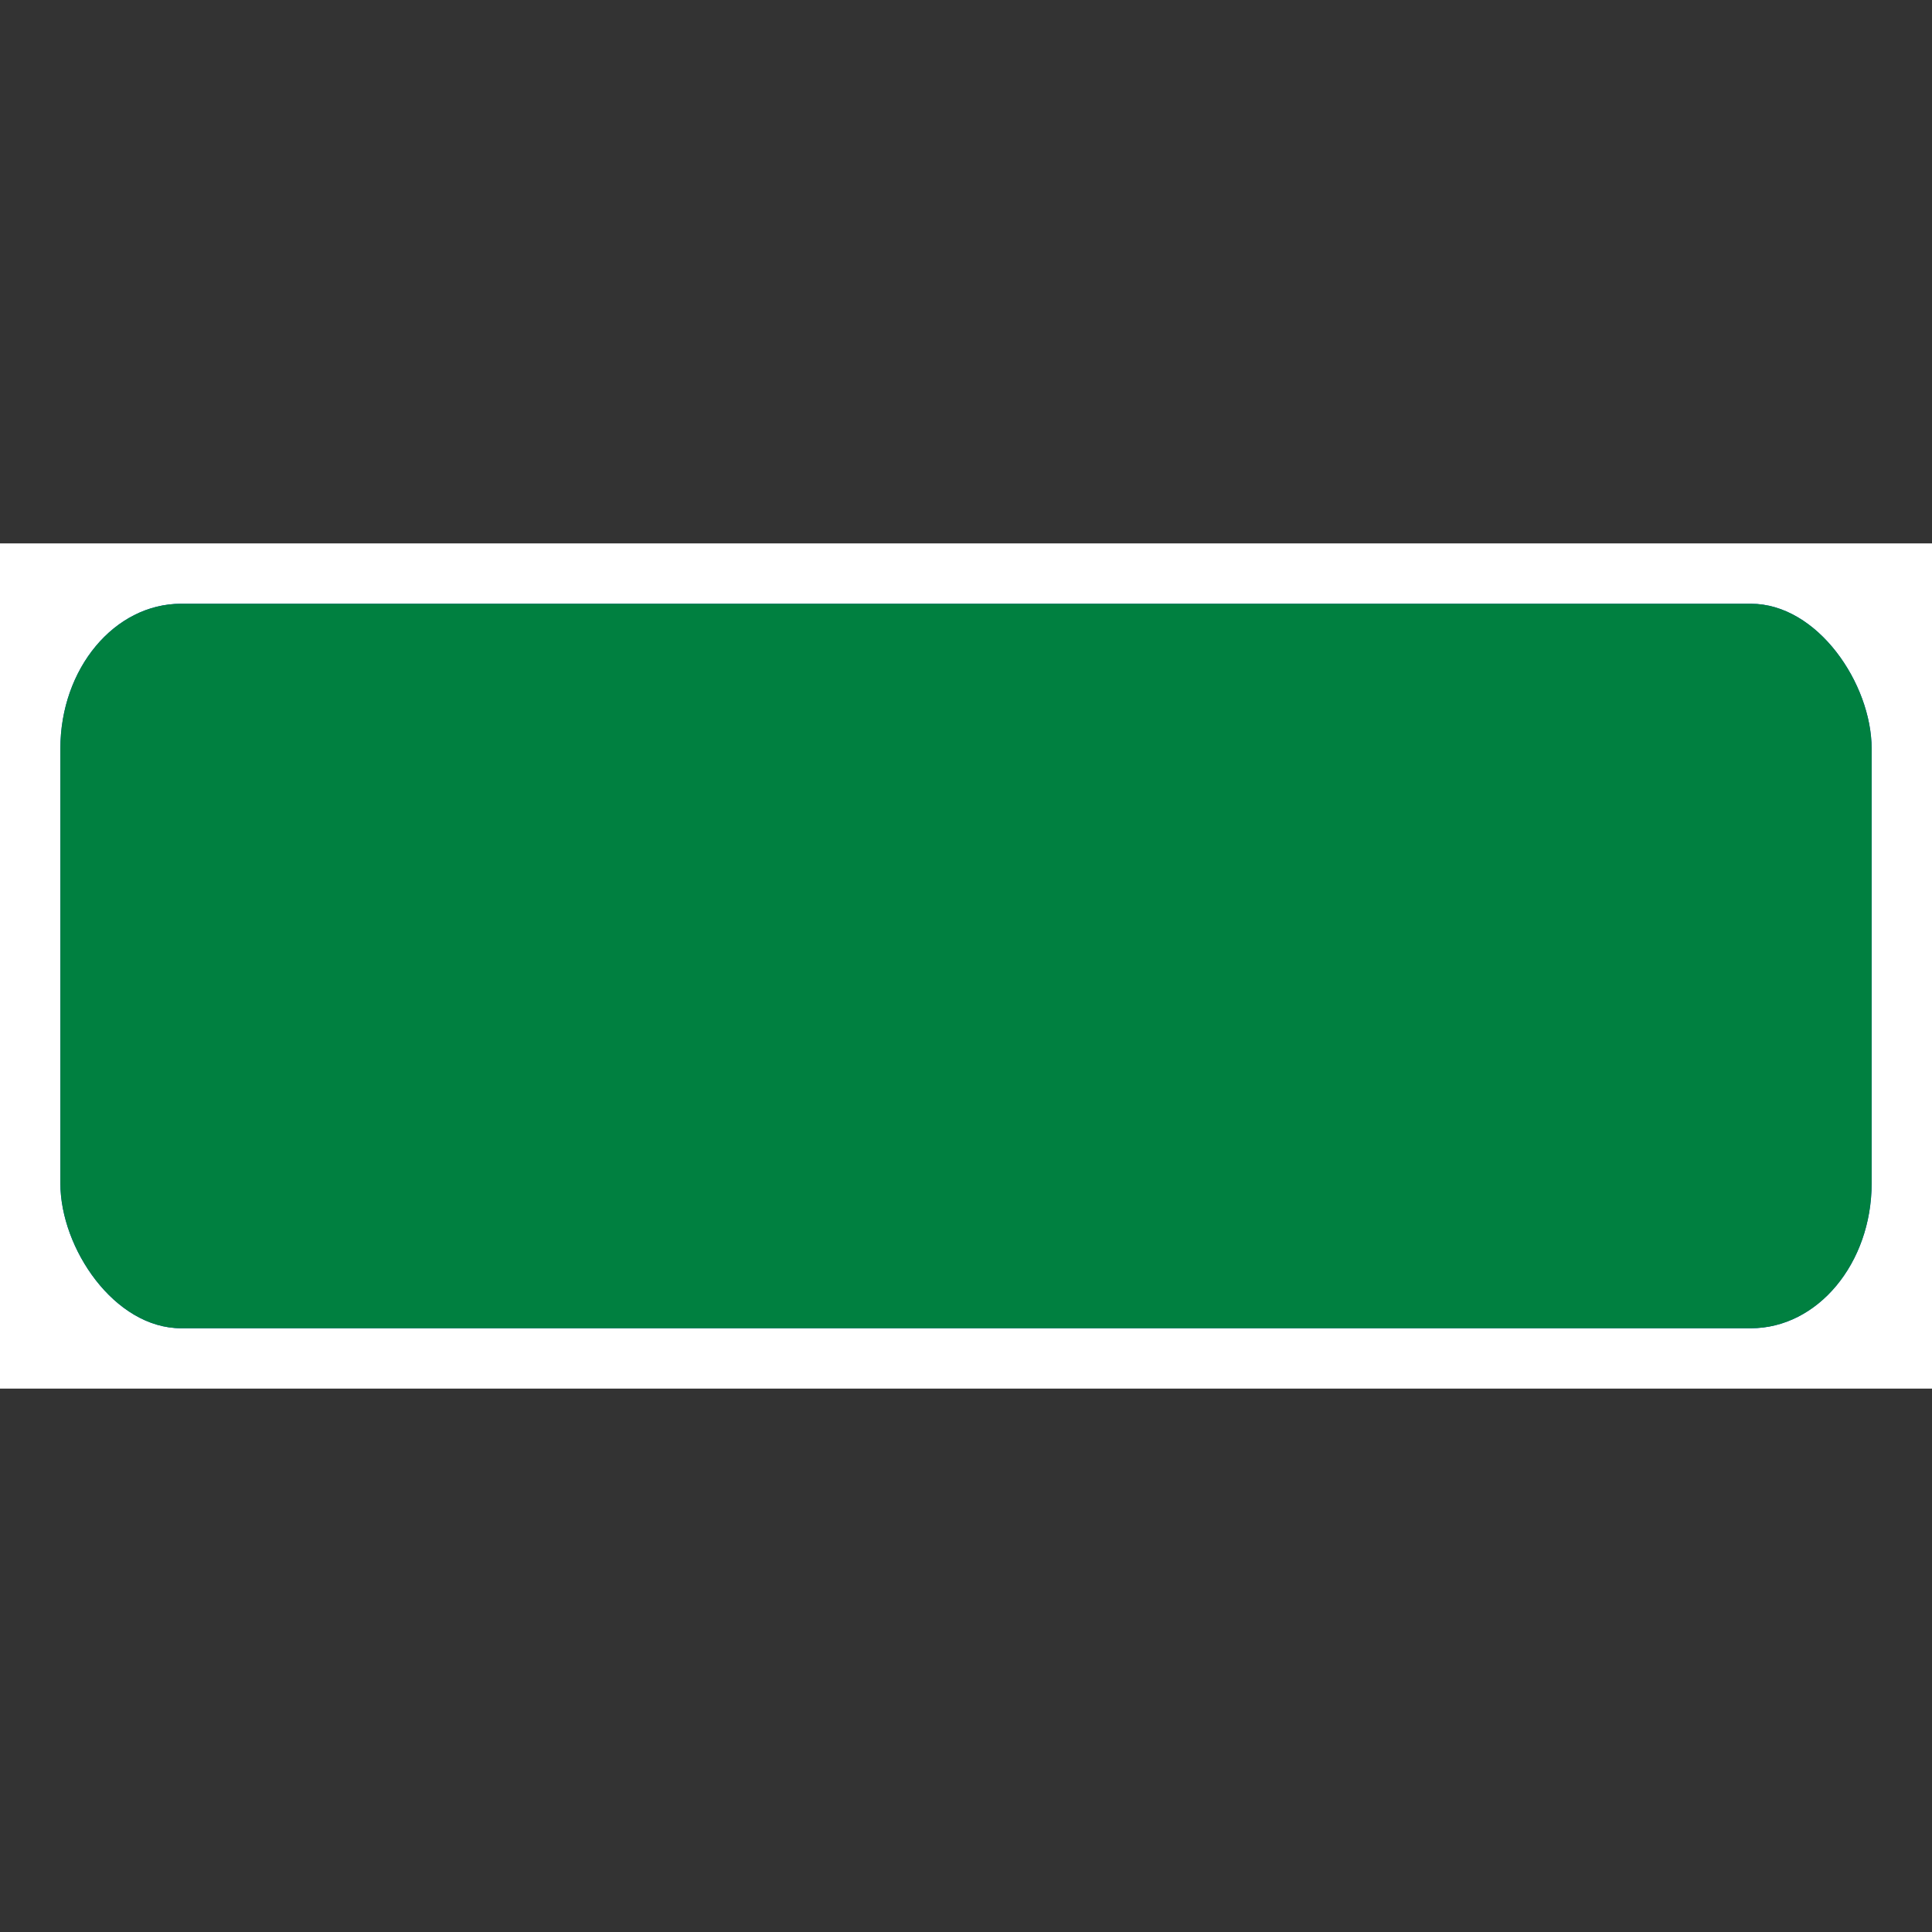 <?xml version="1.0" encoding="UTF-8" standalone="no"?>
<!-- Created with Inkscape (http://www.inkscape.org/) -->

<svg
   xmlns:dc="http://purl.org/dc/elements/1.1/"
   xmlns:cc="http://creativecommons.org/ns#"
   xmlns:rdf="http://www.w3.org/1999/02/22-rdf-syntax-ns#"
   xmlns:svg="http://www.w3.org/2000/svg"
   xmlns="http://www.w3.org/2000/svg"
   xmlns:sodipodi="http://sodipodi.sourceforge.net/DTD/sodipodi-0.dtd"
   xmlns:inkscape="http://www.inkscape.org/namespaces/inkscape"
   width="32px"
   height="32px"
   id="svg2985"
   version="1.1"
   inkscape:version="0.92.3 (2405546, 2018-03-11)"
   sodipodi:docname="signs_road_rectangle.svg"
   inkscape:export-filename="/home/pyrollo/dev/minetest-mods/display_modpack/signs_road/textures/signs_road_red.png"
   inkscape:export-xdpi="96"
   inkscape:export-ydpi="96">
  <rect width="100%" height="100%" fill="#333333" stroke="none"/>
  <defs
     id="defs2987" />
  <sodipodi:namedview
     id="base"
     pagecolor="#d2d038"
     bordercolor="#666666"
     borderopacity="1.0"
     inkscape:pageopacity="0"
     inkscape:pageshadow="2"
     inkscape:zoom="15.836083"
     inkscape:cx="0.23789952"
     inkscape:cy="17.483424"
     inkscape:current-layer="layer5"
     showgrid="true"
     inkscape:grid-bbox="true"
     inkscape:document-units="px"
     inkscape:window-width="1323"
     inkscape:window-height="713"
     inkscape:window-x="43"
     inkscape:window-y="27"
     inkscape:window-maximized="1">
    <inkscape:grid
       type="xygrid"
       id="grid2993"
       empspacing="2"
       visible="true"
       enabled="true"
       snapvisiblegridlinesonly="true"
       spacingx="0.5"
       spacingy="0.5"
       color="#ff0000"
       opacity="0.125"
       originx="0"
       originy="0" />
  </sodipodi:namedview>
  <g
     inkscape:groupmode="layer"
     id="layer5"
     inkscape:label="Black Border"
     style="display:inline">
    <rect
       style="color:#000000;display:inline;overflow:visible;visibility:visible;fill:#000000;fill-opacity:1;fill-rule:nonzero;stroke:none;stroke-width:0.3;marker:none;enable-background:accumulate"
       id="rect3110"
       width="32"
       height="14"
       x="0"
       y="9"
       rx="0"
       ry="0" />
  </g>
  <g
     style="display:inline"
     inkscape:label="White Border"
     id="g901"
     inkscape:groupmode="layer">
    <rect
       ry="0"
       rx="0"
       y="9"
       x="0"
       height="14"
       width="32"
       id="rect899"
       style="color:#000000;display:inline;overflow:visible;visibility:visible;fill:#ffffff;fill-opacity:1;fill-rule:nonzero;stroke:none;stroke-width:0.3;marker:none;enable-background:accumulate" />
  </g>
  <g
     style="display:inline"
     inkscape:label="Blue Background"
     id="g897"
     inkscape:groupmode="layer">
    <rect
       rx="2"
       ry="2.4"
       y="10"
       x="1"
       height="12"
       width="30"
       id="rect895"
       style="color:#000000;display:inline;overflow:visible;visibility:visible;fill:#0040c0;fill-opacity:1;fill-rule:nonzero;stroke:none;stroke-width:0.3;marker:none;enable-background:accumulate" />
  </g>
  <g
     inkscape:groupmode="layer"
     id="g917"
     inkscape:label="Green Background"
     style="display:inline">
    <rect
       style="color:#000000;display:inline;overflow:visible;visibility:visible;fill:#008040;fill-opacity:1;fill-rule:nonzero;stroke:none;stroke-width:0.3;marker:none;enable-background:accumulate"
       id="rect915"
       width="30"
       height="12"
       x="1"
       y="10"
       ry="2.4"
       rx="2" />
  </g>
  <g
     inkscape:groupmode="layer"
     id="g905"
     inkscape:label="Yellow Background"
     style="display:none">
    <rect
       style="color:#000000;display:inline;overflow:visible;visibility:visible;fill:#fbdf00;fill-opacity:1;fill-rule:nonzero;stroke:none;stroke-width:0.3;stroke-miterlimit:4;stroke-dasharray:none;marker:none;enable-background:accumulate"
       id="rect903"
       width="30"
       height="12"
       x="1"
       y="10"
       ry="2.4"
       rx="2" />
  </g>
  <g
     style="display:none"
     inkscape:label="Red Background"
     id="g909"
     inkscape:groupmode="layer">
    <rect
       rx="2"
       ry="2.4"
       y="10"
       x="1"
       height="12"
       width="30"
       id="rect907"
       style="color:#000000;display:inline;overflow:visible;visibility:visible;fill:#ff0000;fill-opacity:1;fill-rule:nonzero;stroke:none;stroke-width:0.3;marker:none;enable-background:accumulate" />
  </g>
  <g
     inkscape:groupmode="layer"
     id="g913"
     inkscape:label="White Background"
     style="display:none">
    <rect
       style="color:#000000;display:inline;overflow:visible;visibility:visible;fill:#ffffff;fill-opacity:1;fill-rule:nonzero;stroke:none;stroke-width:0.3;marker:none;enable-background:accumulate"
       id="rect911"
       width="30"
       height="12"
       x="1"
       y="10"
       ry="2.4"
       rx="2" />
  </g>
  <g
     inkscape:groupmode="layer"
     id="layer1"
     inkscape:label="Red Frame"
     style="display:none">
    <rect
       style="color:#000000;display:inline;overflow:visible;visibility:visible;fill:none;fill-opacity:1;fill-rule:nonzero;stroke:#ff0000;stroke-width:1.029;stroke-miterlimit:4;stroke-dasharray:none;marker:none;enable-background:accumulate"
       id="rect3767-5"
       width="28.971"
       height="10.971"
       x="1.515"
       y="10.515"
       ry="2.194"
       rx="1.931" />
  </g>
</svg>
